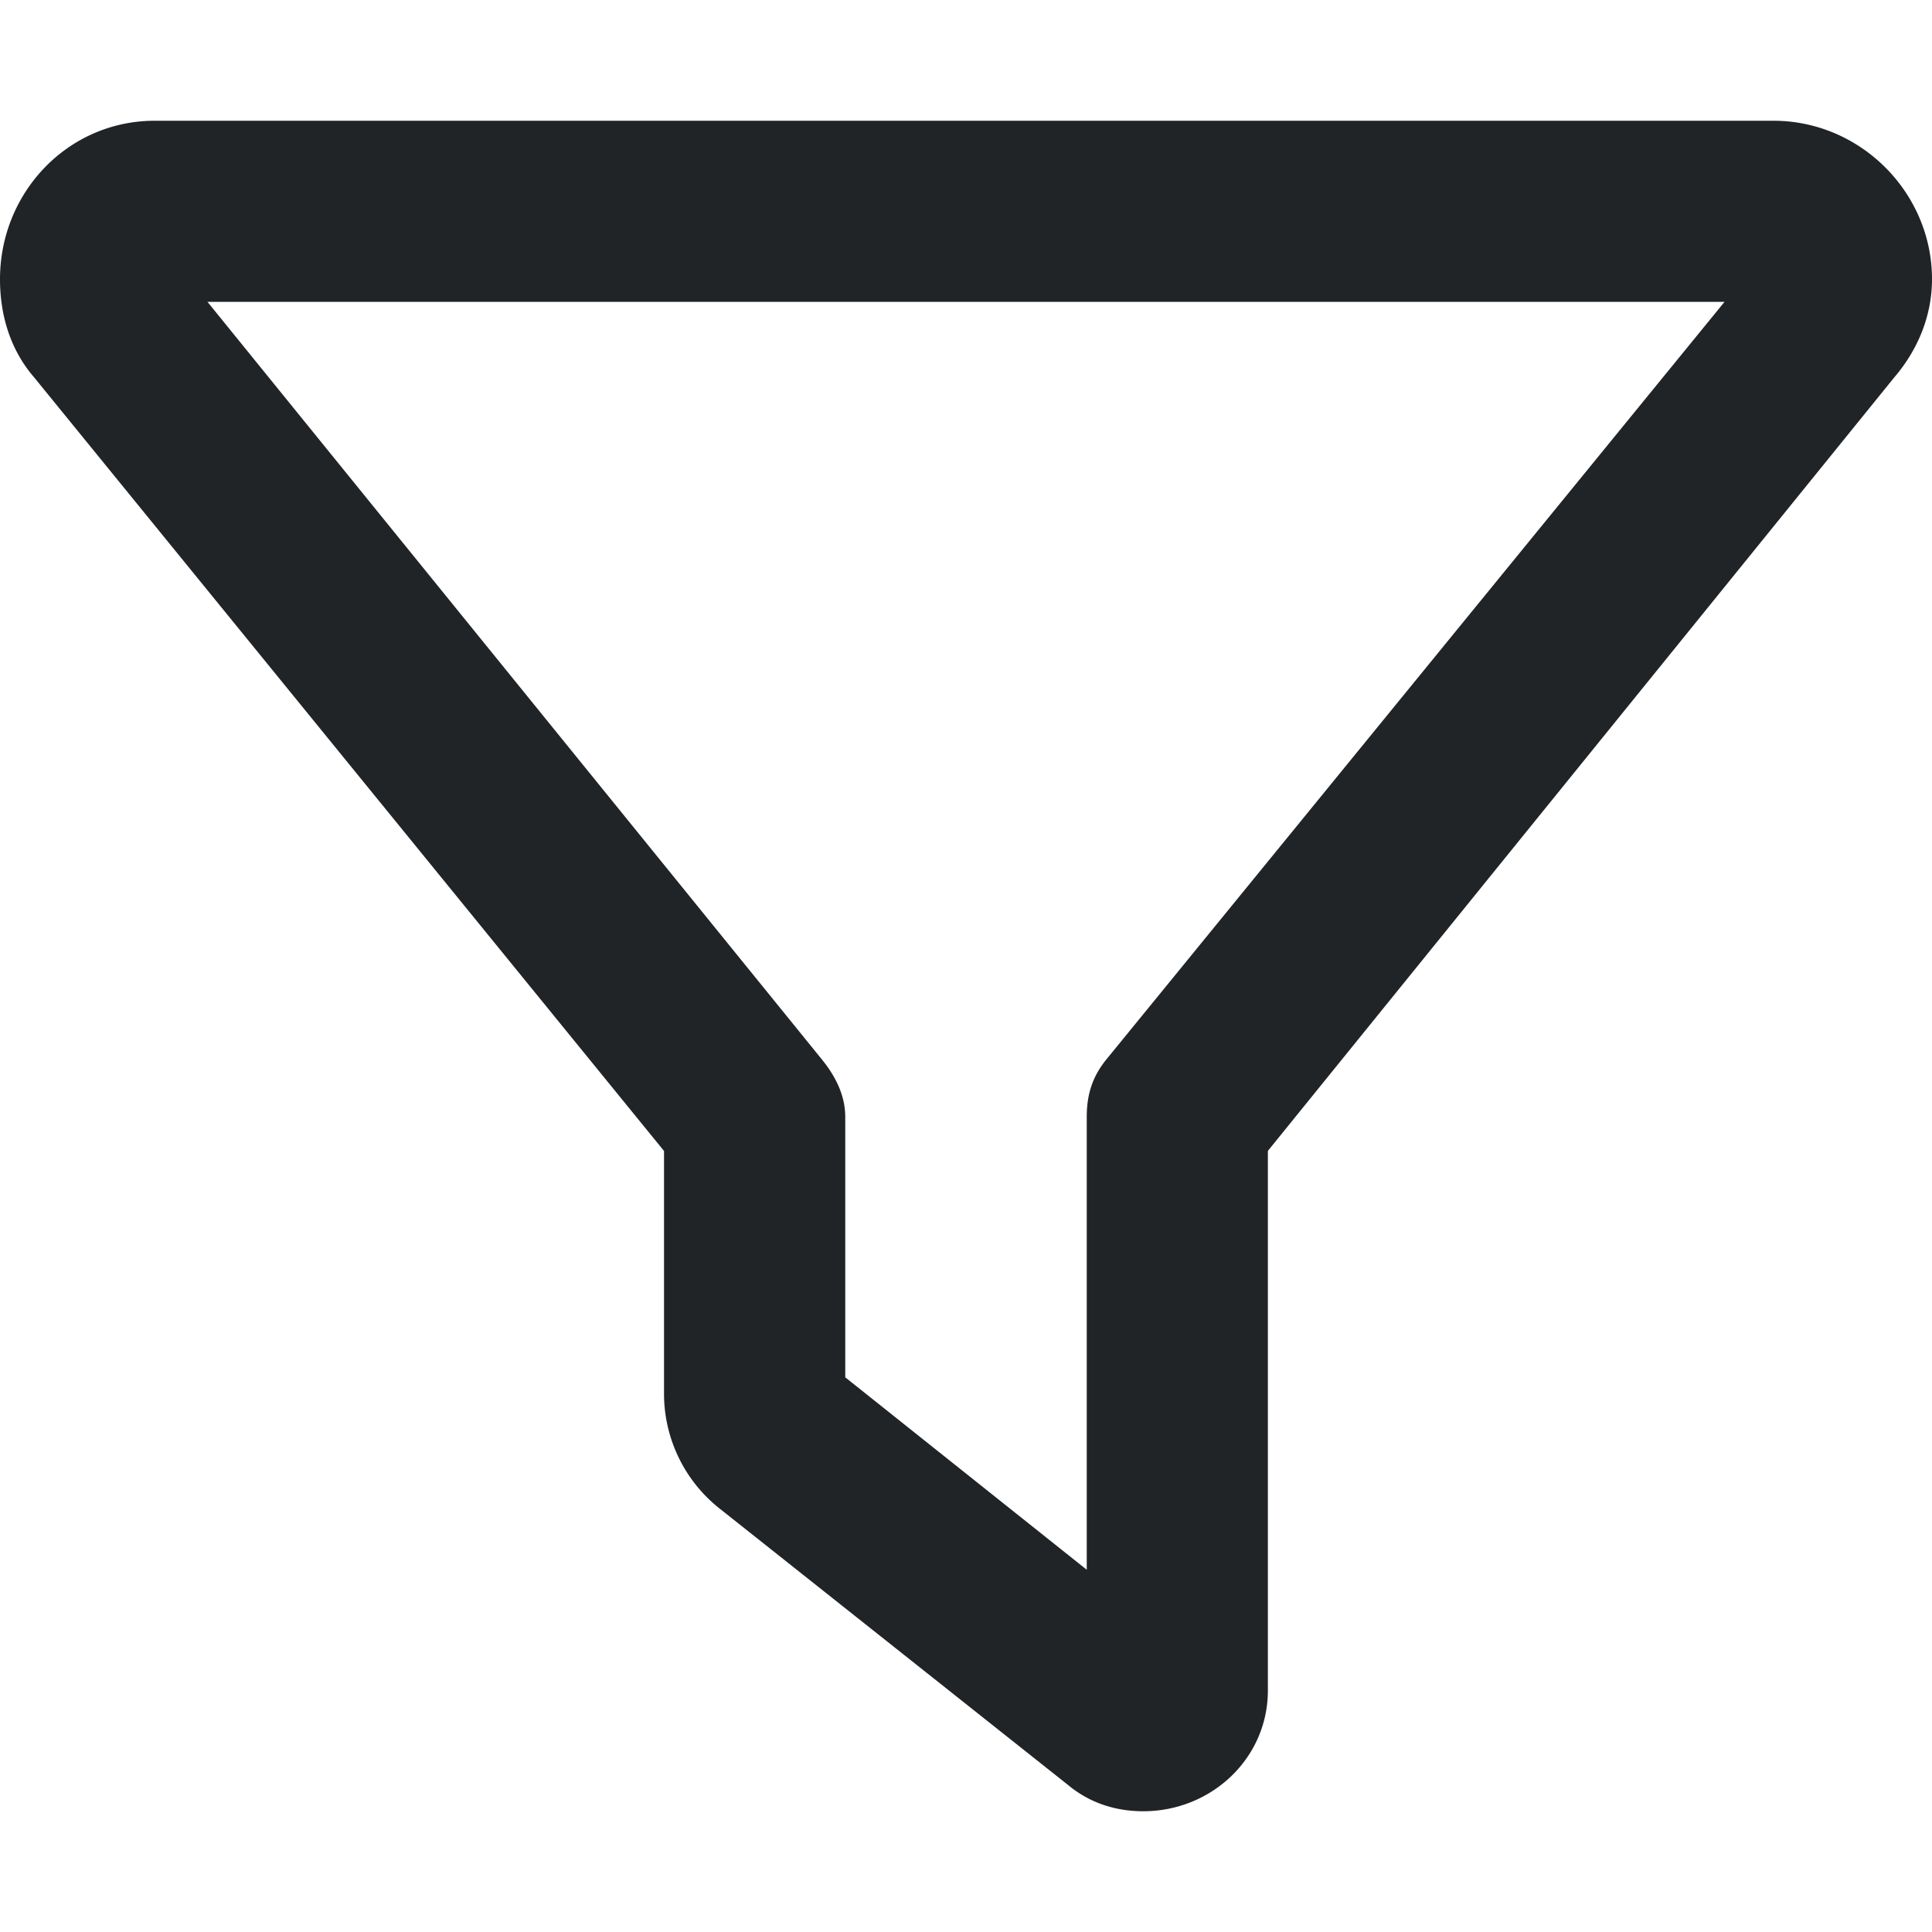 <svg xmlns="http://www.w3.org/2000/svg" width="20" height="20" fill="none"><path fill="#212427" d="M0 2.89c0-.898.703-1.64 1.602-1.64h16.757c.899 0 1.641.742 1.641 1.64 0 .391-.156.743-.39 1.016l-6.485 8.008V17.5c0 .703-.586 1.25-1.29 1.25-.273 0-.546-.078-.78-.273L7.46 15.625a1.516 1.516 0 0 1-.586-1.21v-2.5L.352 3.905C.117 3.633 0 3.281 0 2.891Zm2.148.235 6.368 7.852c.156.195.234.39.234.585v2.696l2.5 1.992v-4.688c0-.195.04-.39.195-.585l6.407-7.852H2.148Z"/></svg>